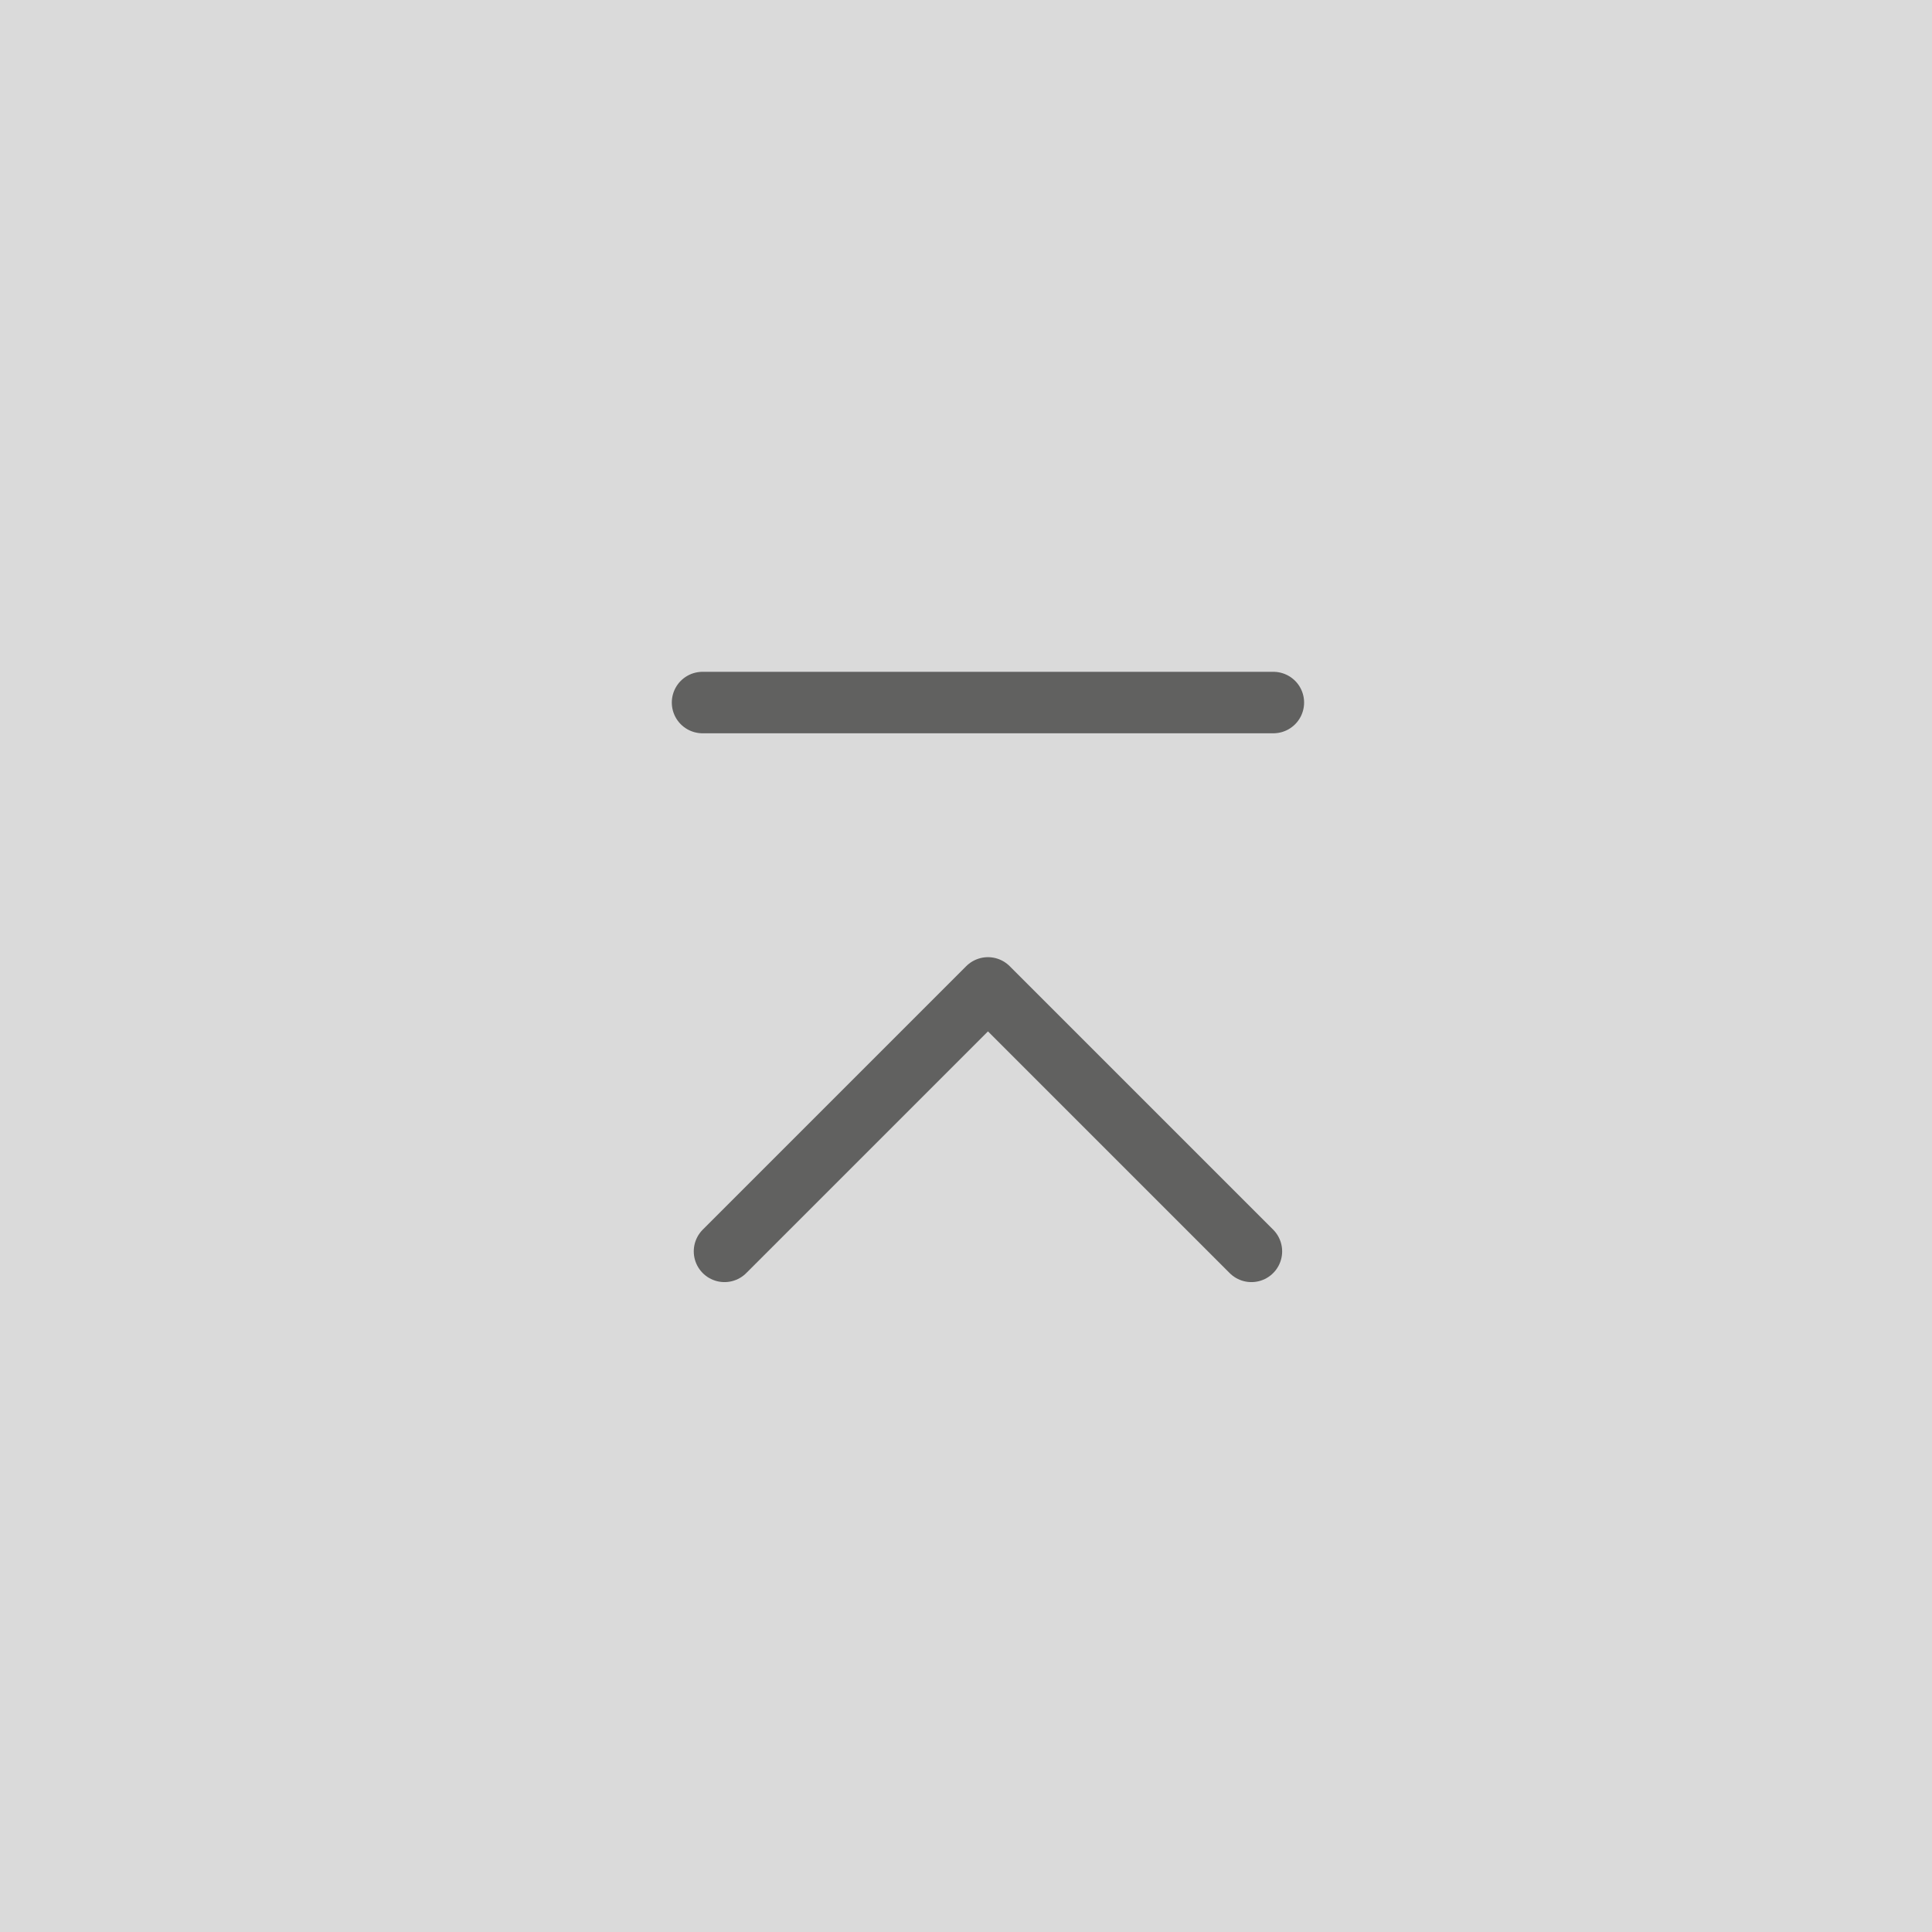 <svg xmlns="http://www.w3.org/2000/svg" width="44" height="44" viewBox="0 0 44 44">
  <rect x="0" y="0" width="44" height="44" fill="#808080" stroke="none"/>
  <g id="グループ_266982" data-name="グループ 266982" transform="translate(-331 -7686)">
    <rect id="長方形_801" data-name="長方形 801" width="44" height="44" transform="translate(331 7686)" fill="#fff" opacity="0.705"/>
    <g id="グループ_266981" data-name="グループ 266981" transform="translate(0 -1)">
      <g id="グループ_266980" data-name="グループ 266980" transform="translate(-1.147 354.5)">
        <line id="線_408" data-name="線 408" x2="13" transform="translate(348.147 7348.5)" fill="none" stroke="#434241" stroke-linecap="round" stroke-width="1.4" opacity="0.8"/>
      </g>
      <path id="パス_1389" data-name="パス 1389" d="M.354,6.707l6-6,6,6" transform="translate(347.146 7708.792)" fill="none" stroke="#434241" stroke-linecap="round" stroke-linejoin="round" stroke-miterlimit="10" stroke-width="1.4" opacity="0.8"/>
    </g>
  </g>
</svg>
